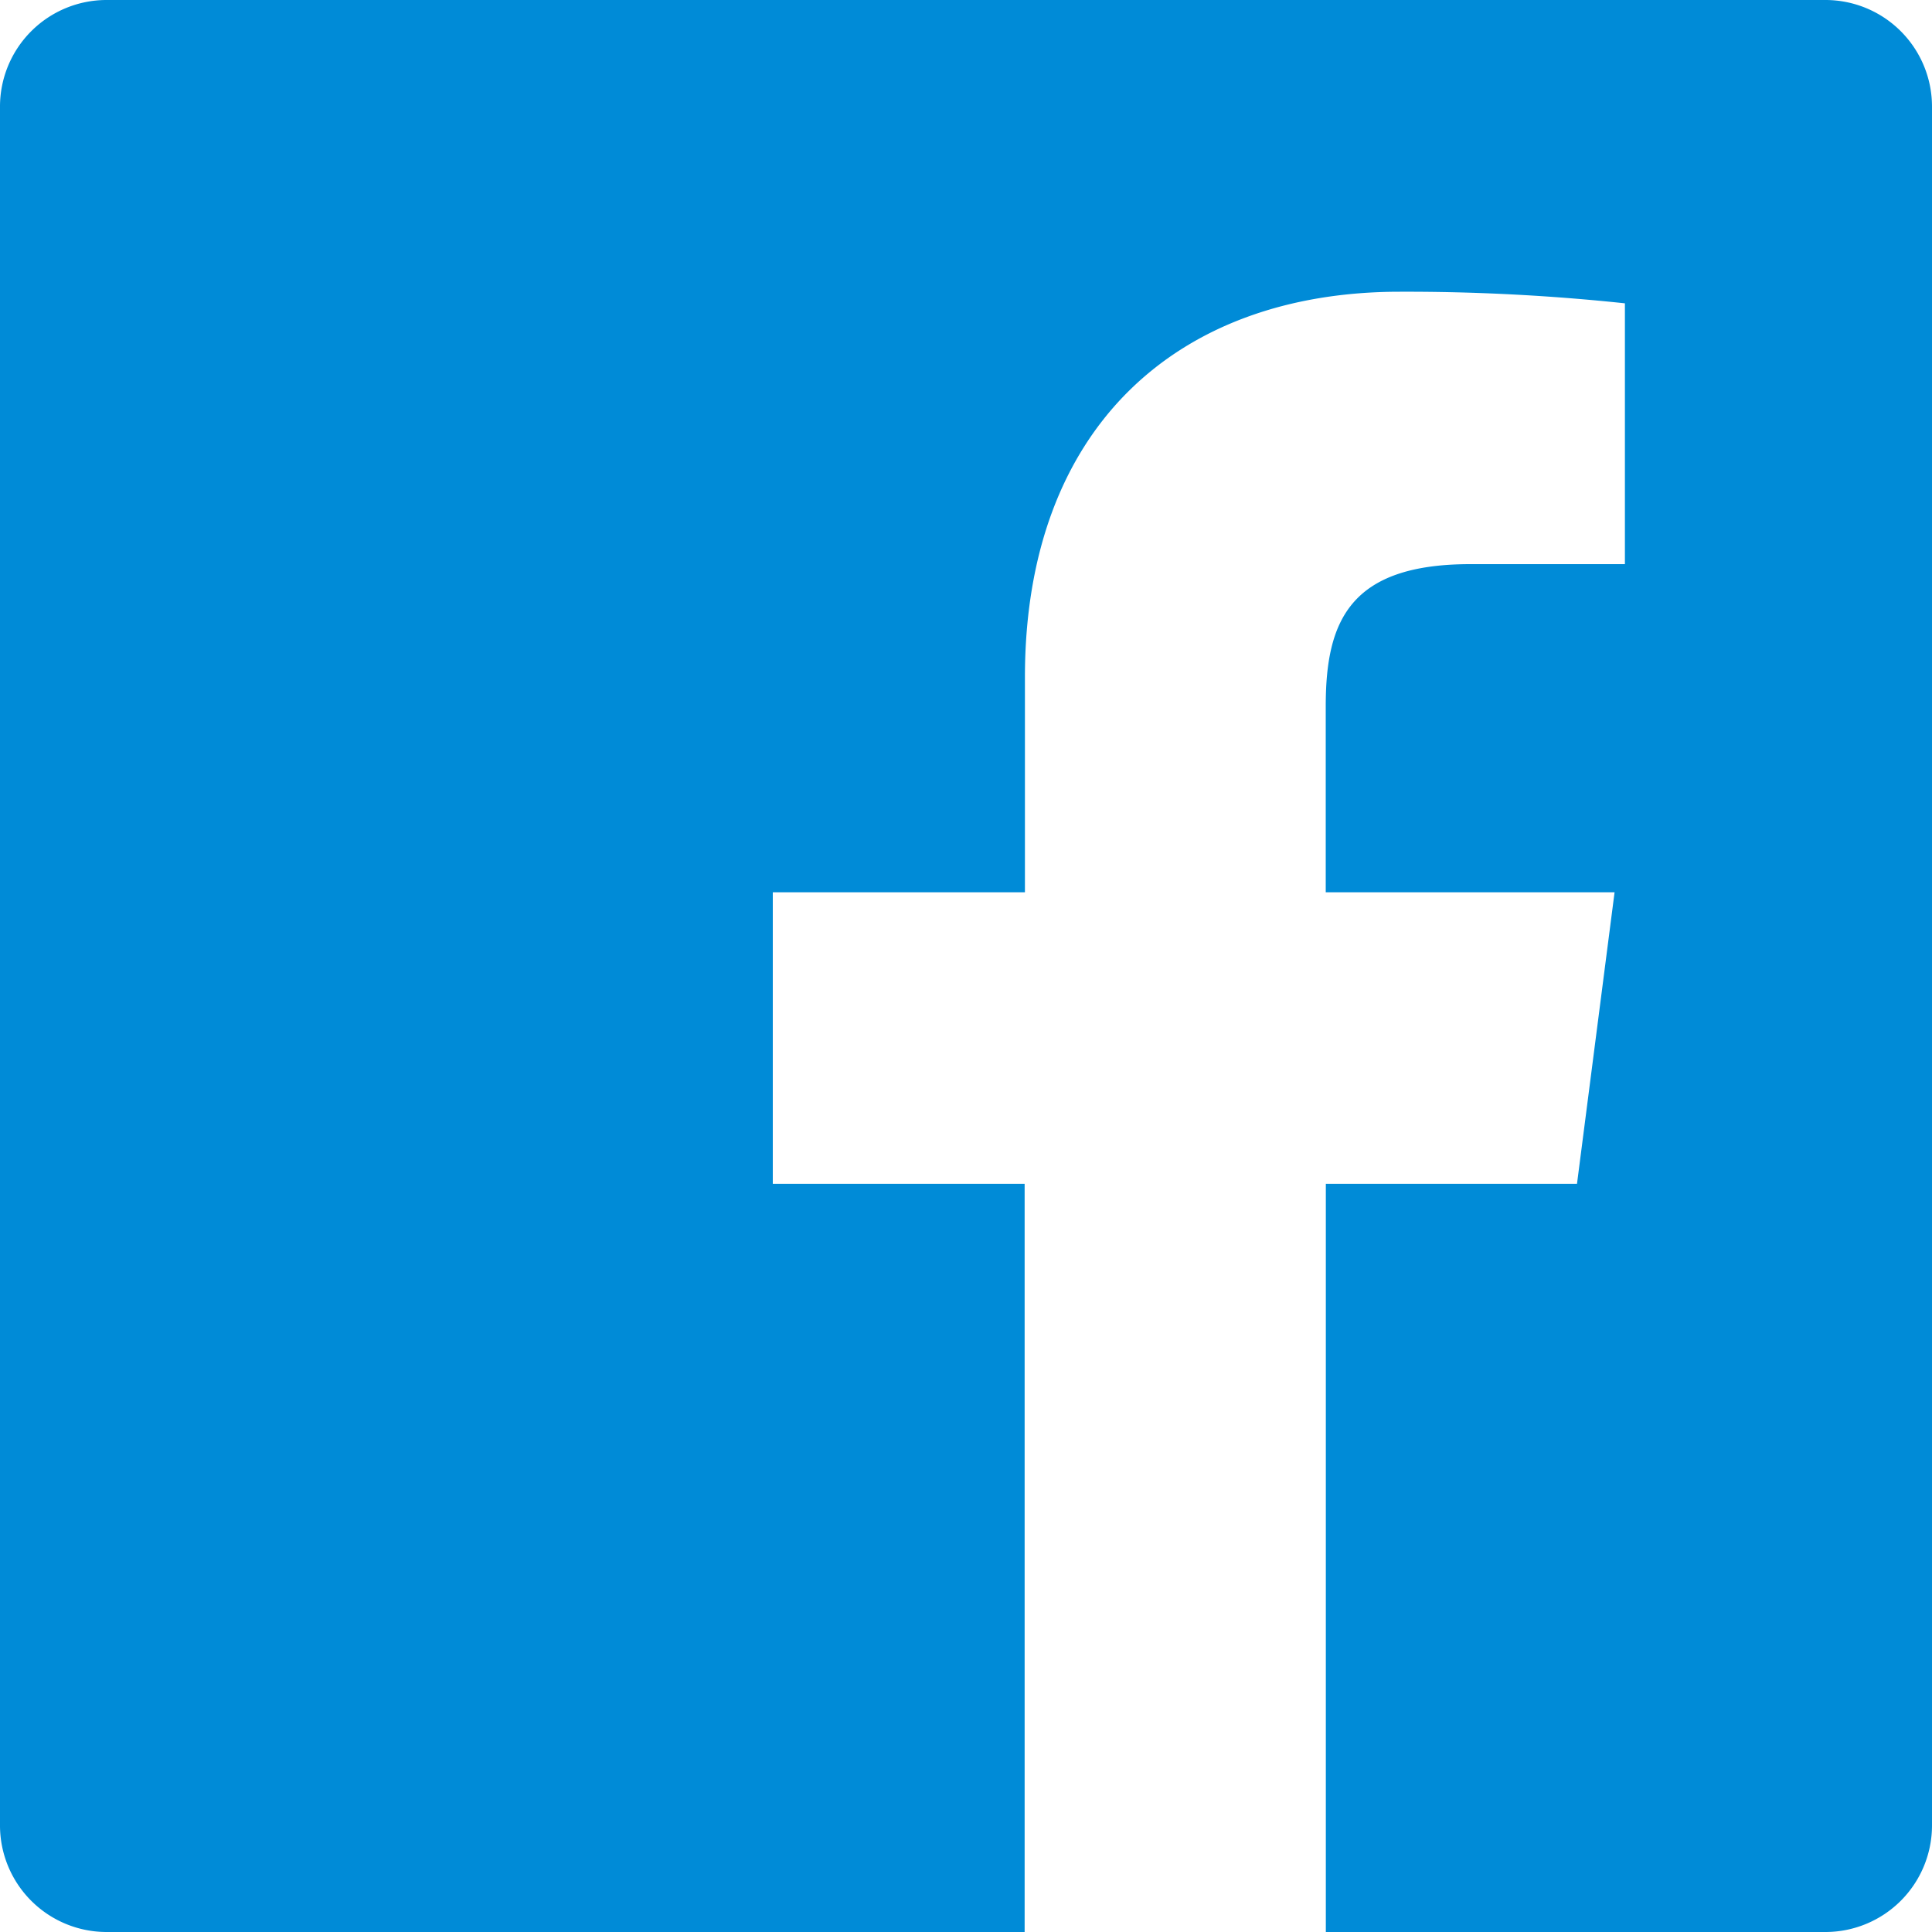 <svg xmlns="http://www.w3.org/2000/svg" width="40" height="40" viewBox="0 0 40 40"><defs><style>.a{fill:#008bd7;fill-rule:evenodd;}</style></defs><g transform="translate(-4 -4)"><path class="a" d="M31.45,44V28.51h5.2l.778-6.036h-5.98V18.62c0-1.748.486-2.94,2.994-2.94h3.2v-5.4a42.783,42.783,0,0,0-4.66-.24c-4.608,0-7.762,2.814-7.762,7.98v4.454H20V28.51h5.214V44H6.208A2.207,2.207,0,0,1,4,41.792V6.208A2.207,2.207,0,0,1,6.208,4H41.792A2.207,2.207,0,0,1,44,6.208V41.792A2.207,2.207,0,0,1,41.792,44Z"/></g></svg>